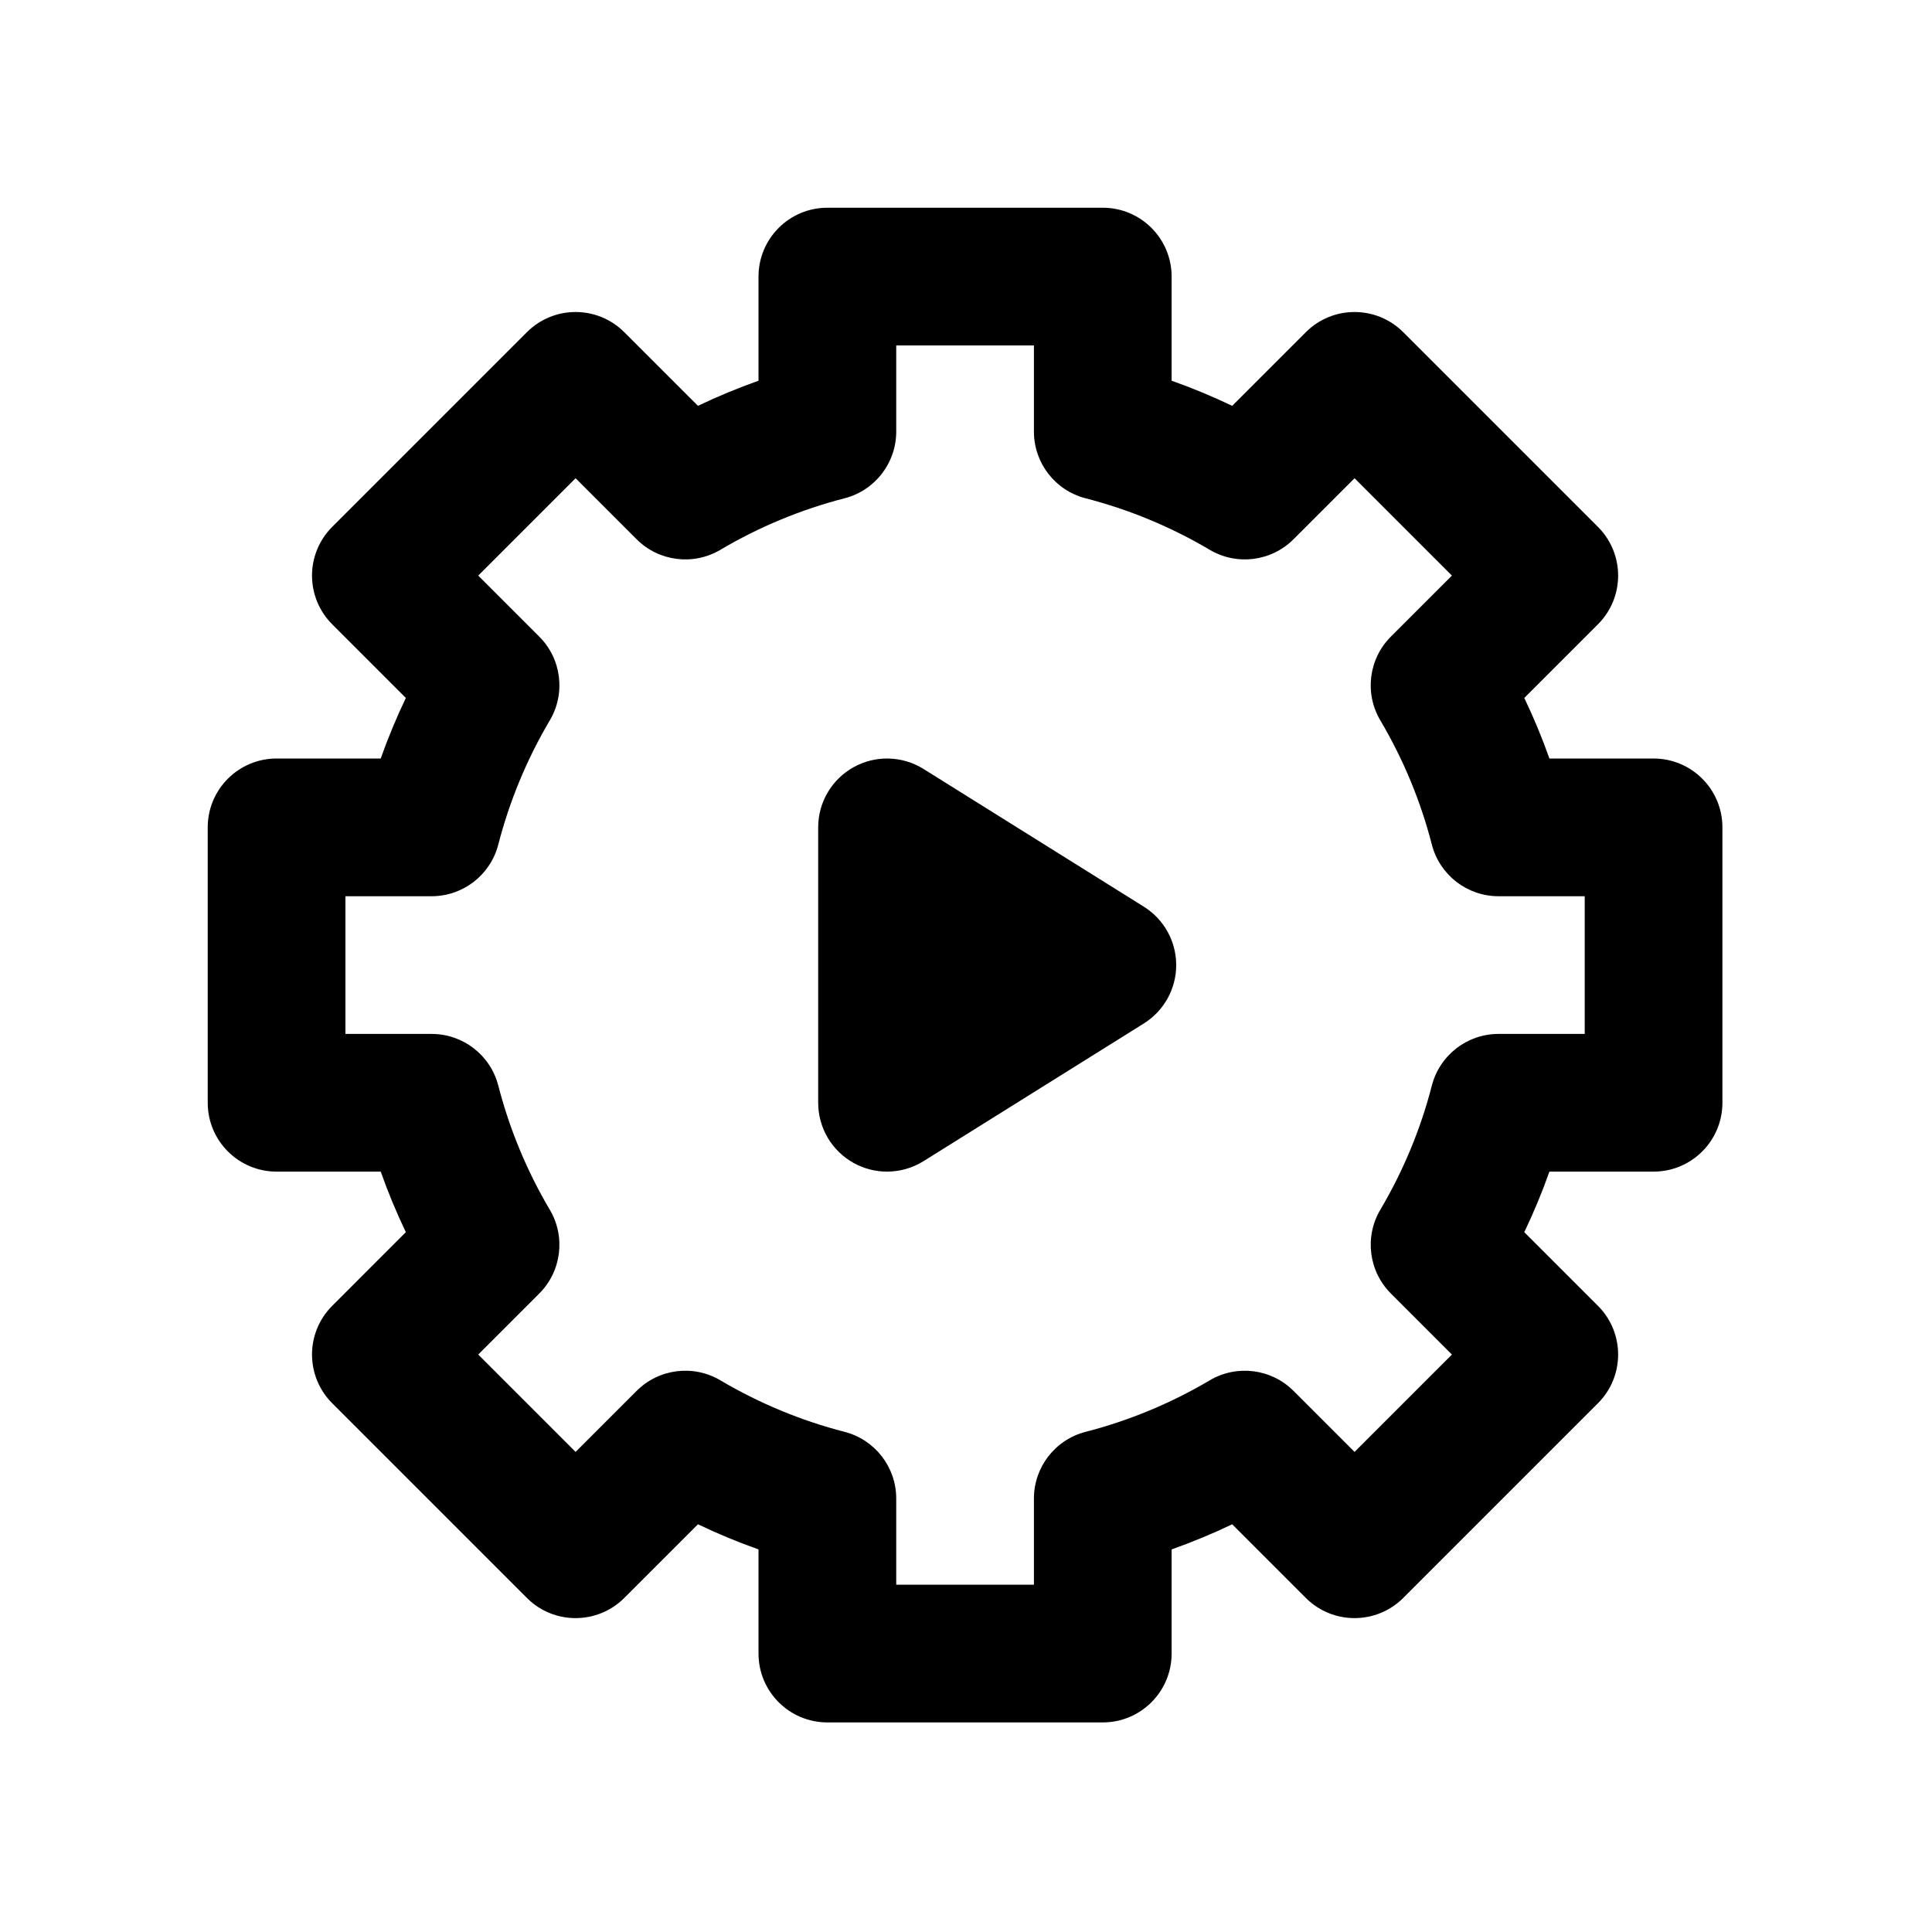 <svg xmlns="http://www.w3.org/2000/svg" xmlns:xlink="http://www.w3.org/1999/xlink" width="500" zoomAndPan="magnify" viewBox="0 0 375 375" height="500" preserveAspectRatio="xMidYMid meet" version="1.0"><defs><clipPath id="14316b4ce3"><path d="M 40.32 40.32 L 334.32 40.32 L 334.32 334.32 L 40.32 334.32 Z M 40.32 40.32 " clip-rule="nonzero"/></clipPath></defs><g clip-path="url(#14316b4ce3)"><path fill="#000000" d="M 320.957 147.227 L 300.742 147.227 C 299.328 143.23 297.699 139.305 295.863 135.473 L 310.164 121.172 C 315.383 115.953 315.383 107.492 310.164 102.273 L 272.367 64.477 C 267.148 59.258 258.684 59.258 253.465 64.477 L 239.168 78.773 C 235.332 76.938 231.41 75.312 227.41 73.895 L 227.41 53.684 C 227.41 46.301 221.426 40.32 214.047 40.32 L 160.594 40.32 C 153.211 40.32 147.227 46.301 147.227 53.684 L 147.227 73.898 C 143.23 75.312 139.305 76.938 135.473 78.773 L 121.172 64.477 C 115.953 59.254 107.492 59.258 102.273 64.477 L 64.477 102.273 C 61.969 104.777 60.562 108.18 60.562 111.723 C 60.562 115.266 61.969 118.664 64.477 121.172 L 78.773 135.473 C 76.941 139.305 75.312 143.23 73.898 147.227 L 53.684 147.227 C 46.301 147.227 40.32 153.211 40.32 160.59 L 40.32 214.047 C 40.32 221.426 46.301 227.41 53.684 227.41 L 73.898 227.41 C 75.312 231.406 76.941 235.332 78.773 239.164 L 64.477 253.465 C 61.969 255.973 60.562 259.371 60.562 262.914 C 60.562 266.457 61.969 269.859 64.477 272.363 L 102.273 310.16 C 107.492 315.383 115.953 315.379 121.172 310.16 L 135.473 295.863 C 139.305 297.699 143.23 299.324 147.227 300.738 L 147.227 320.957 C 147.227 328.336 153.211 334.32 160.594 334.32 L 214.047 334.32 C 221.426 334.32 227.41 328.336 227.41 320.957 L 227.41 300.742 C 231.41 299.324 235.332 297.699 239.168 295.863 L 253.465 310.16 C 258.684 315.379 267.145 315.379 272.367 310.16 L 310.164 272.363 C 315.383 267.145 315.383 258.684 310.164 253.465 L 295.863 239.164 C 297.699 235.332 299.328 231.406 300.742 227.41 L 320.957 227.41 C 328.336 227.41 334.32 221.426 334.32 214.047 L 334.32 160.59 C 334.32 153.211 328.336 147.227 320.957 147.227 Z M 307.594 200.684 L 290.859 200.684 C 284.762 200.684 279.438 204.812 277.918 210.719 C 275.746 219.156 272.383 227.266 267.914 234.824 C 264.812 240.074 265.66 246.758 269.973 251.074 L 281.816 262.918 L 262.918 281.816 L 251.074 269.973 C 246.762 265.66 240.078 264.816 234.824 267.914 C 227.27 272.379 219.16 275.746 210.715 277.918 C 204.809 279.438 200.684 284.762 200.684 290.859 L 200.684 307.59 L 173.957 307.59 L 173.957 290.859 C 173.957 284.762 169.828 279.438 163.922 277.918 C 155.48 275.746 147.371 272.379 139.816 267.914 C 134.562 264.812 127.879 265.66 123.566 269.973 L 111.723 281.816 L 92.824 262.918 L 104.668 251.074 C 108.98 246.762 109.824 240.074 106.723 234.824 C 102.258 227.27 98.895 219.156 96.719 210.715 C 95.199 204.809 89.875 200.684 83.777 200.684 L 67.047 200.684 L 67.047 173.957 L 83.777 173.957 C 89.875 173.957 95.199 169.828 96.719 163.922 C 98.895 155.48 102.258 147.367 106.723 139.812 C 109.824 134.562 108.98 127.875 104.668 123.566 L 92.824 111.723 L 111.723 92.824 L 123.566 104.668 C 127.879 108.98 134.566 109.824 139.816 106.723 C 147.367 102.258 155.48 98.895 163.926 96.719 C 169.828 95.199 173.957 89.875 173.957 83.777 L 173.957 67.047 L 200.684 67.047 L 200.684 83.777 C 200.684 89.875 204.809 95.199 210.715 96.719 C 219.16 98.895 227.27 102.258 234.824 106.723 C 240.074 109.824 246.758 108.98 251.074 104.668 L 262.918 92.824 L 281.816 111.723 L 269.969 123.566 C 265.656 127.879 264.812 134.562 267.914 139.812 C 272.383 147.371 275.746 155.484 277.918 163.922 C 279.438 169.828 284.762 173.957 290.859 173.957 L 307.594 173.957 Z M 307.594 200.684 " fill-opacity="1" fill-rule="nonzero"/></g><path fill="#000000" d="M 222.02 175.988 L 179.258 149.258 C 175.137 146.684 169.945 146.547 165.695 148.902 C 161.445 151.258 158.809 155.734 158.809 160.59 L 158.809 214.047 C 158.809 218.906 161.445 223.379 165.695 225.734 C 167.715 226.852 169.945 227.41 172.172 227.41 C 174.637 227.41 177.094 226.73 179.254 225.379 L 222.02 198.652 C 225.926 196.211 228.301 191.926 228.301 187.32 C 228.301 182.711 225.926 178.43 222.02 175.988 Z M 222.02 175.988 " fill-opacity="1" fill-rule="nonzero"/></svg>